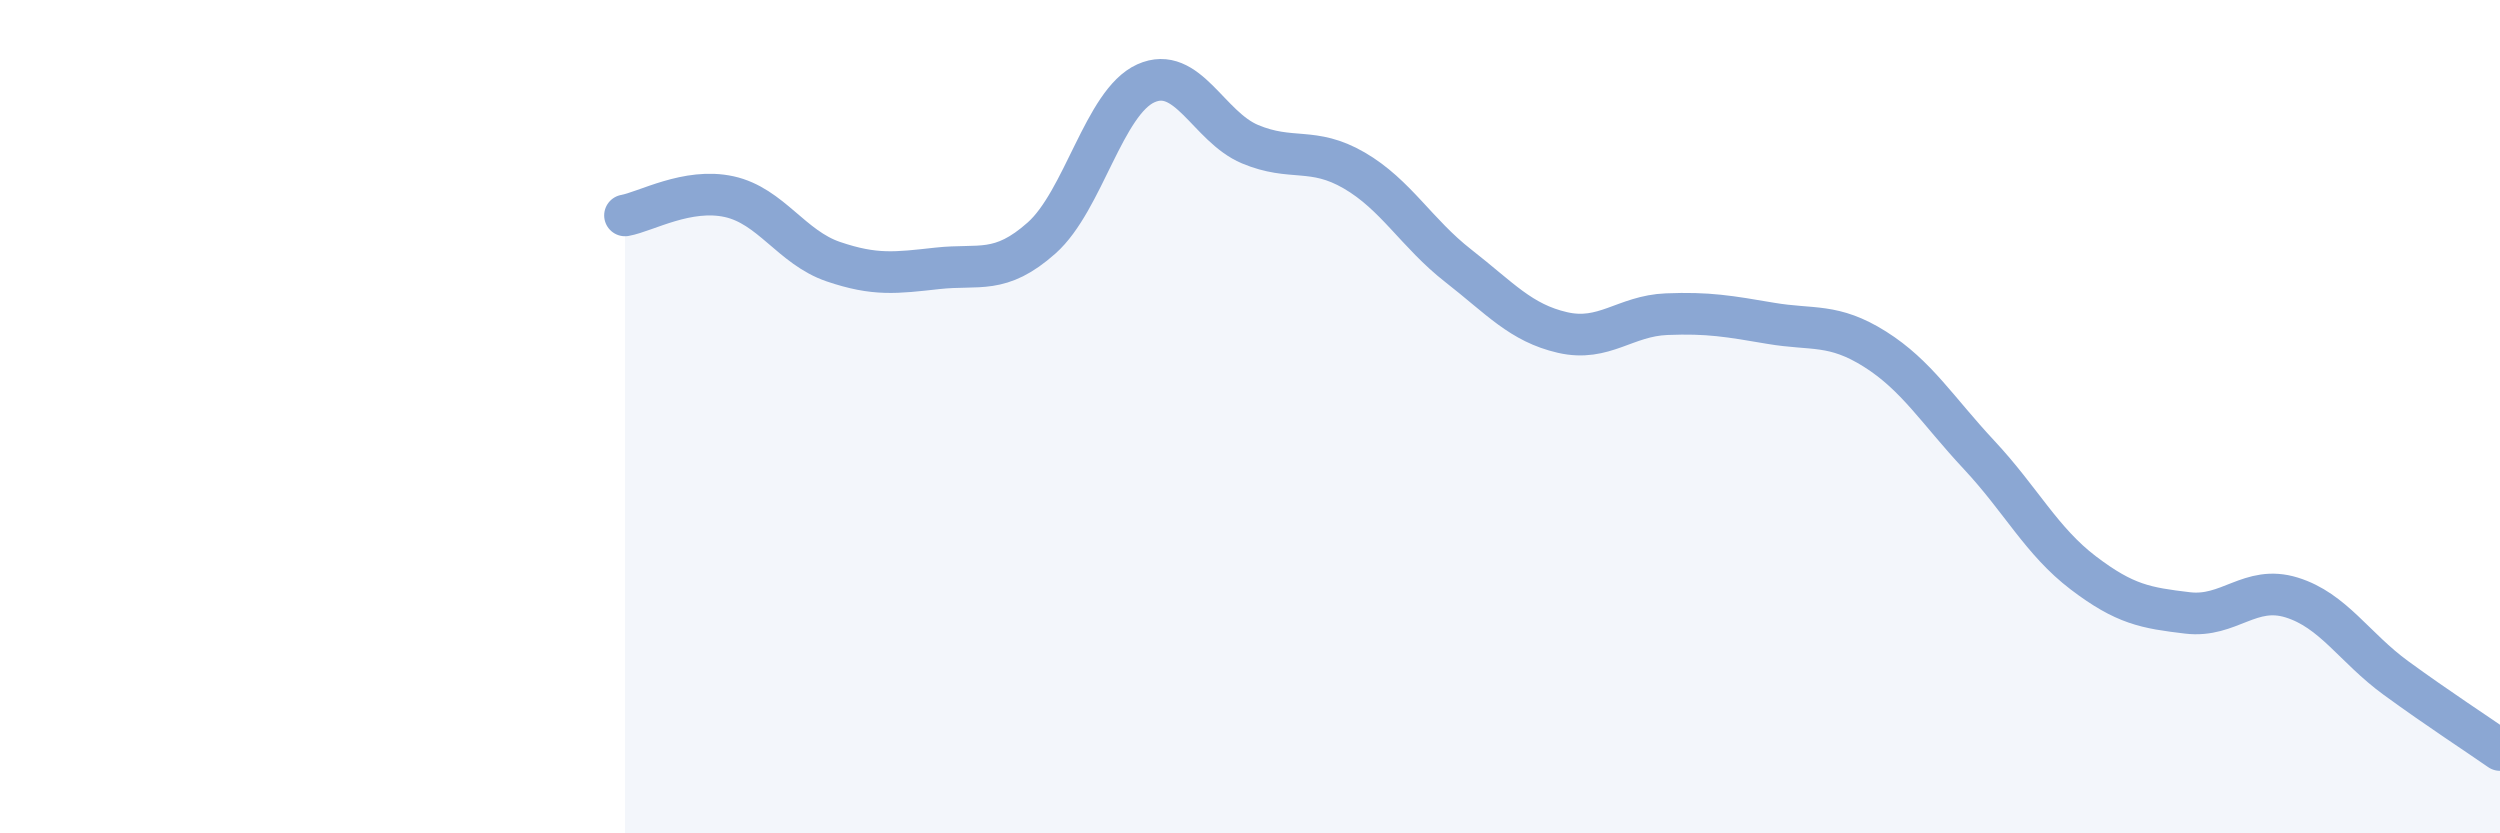 
    <svg width="60" height="20" viewBox="0 0 60 20" xmlns="http://www.w3.org/2000/svg">
      <path
        d="M 15,5.17 C 15.5,5.08 16.5,4.5 17.5,4.72 C 18.5,4.94 19,5.94 20,6.28 C 21,6.62 21.5,6.55 22.5,6.44 C 23.5,6.33 24,6.6 25,5.71 C 26,4.82 26.5,2.45 27.5,2 C 28.5,1.55 29,3.04 30,3.46 C 31,3.88 31.5,3.51 32.5,4.09 C 33.5,4.67 34,5.6 35,6.38 C 36,7.16 36.5,7.75 37.5,7.98 C 38.5,8.21 39,7.58 40,7.54 C 41,7.5 41.5,7.59 42.5,7.76 C 43.5,7.93 44,7.75 45,8.38 C 46,9.01 46.5,9.85 47.5,10.92 C 48.5,11.99 49,12.99 50,13.75 C 51,14.51 51.5,14.59 52.5,14.71 C 53.5,14.83 54,14.03 55,14.34 C 56,14.65 56.5,15.54 57.5,16.27 C 58.5,17 59.5,17.65 60,18L60 20L15 20Z"
        fill="#8ba7d3"
        opacity="0.1"
        stroke-linecap="round"
        stroke-linejoin="round"
      />
      <path
        d="M 15,5.17 C 15.5,5.08 16.5,4.5 17.5,4.72 C 18.5,4.94 19,5.94 20,6.28 C 21,6.62 21.5,6.55 22.5,6.44 C 23.5,6.33 24,6.6 25,5.71 C 26,4.82 26.5,2.45 27.5,2 C 28.5,1.55 29,3.04 30,3.46 C 31,3.88 31.5,3.51 32.5,4.09 C 33.5,4.67 34,5.6 35,6.38 C 36,7.16 36.5,7.75 37.5,7.98 C 38.5,8.21 39,7.58 40,7.54 C 41,7.5 41.5,7.59 42.5,7.76 C 43.5,7.93 44,7.75 45,8.38 C 46,9.01 46.5,9.85 47.5,10.92 C 48.5,11.99 49,12.99 50,13.75 C 51,14.51 51.5,14.59 52.5,14.71 C 53.5,14.83 54,14.03 55,14.34 C 56,14.65 56.5,15.54 57.5,16.27 C 58.5,17 59.5,17.65 60,18"
        stroke="#8ba7d3"
        stroke-width="1"
        fill="none"
        stroke-linecap="round"
        stroke-linejoin="round"
      />
    </svg>
  